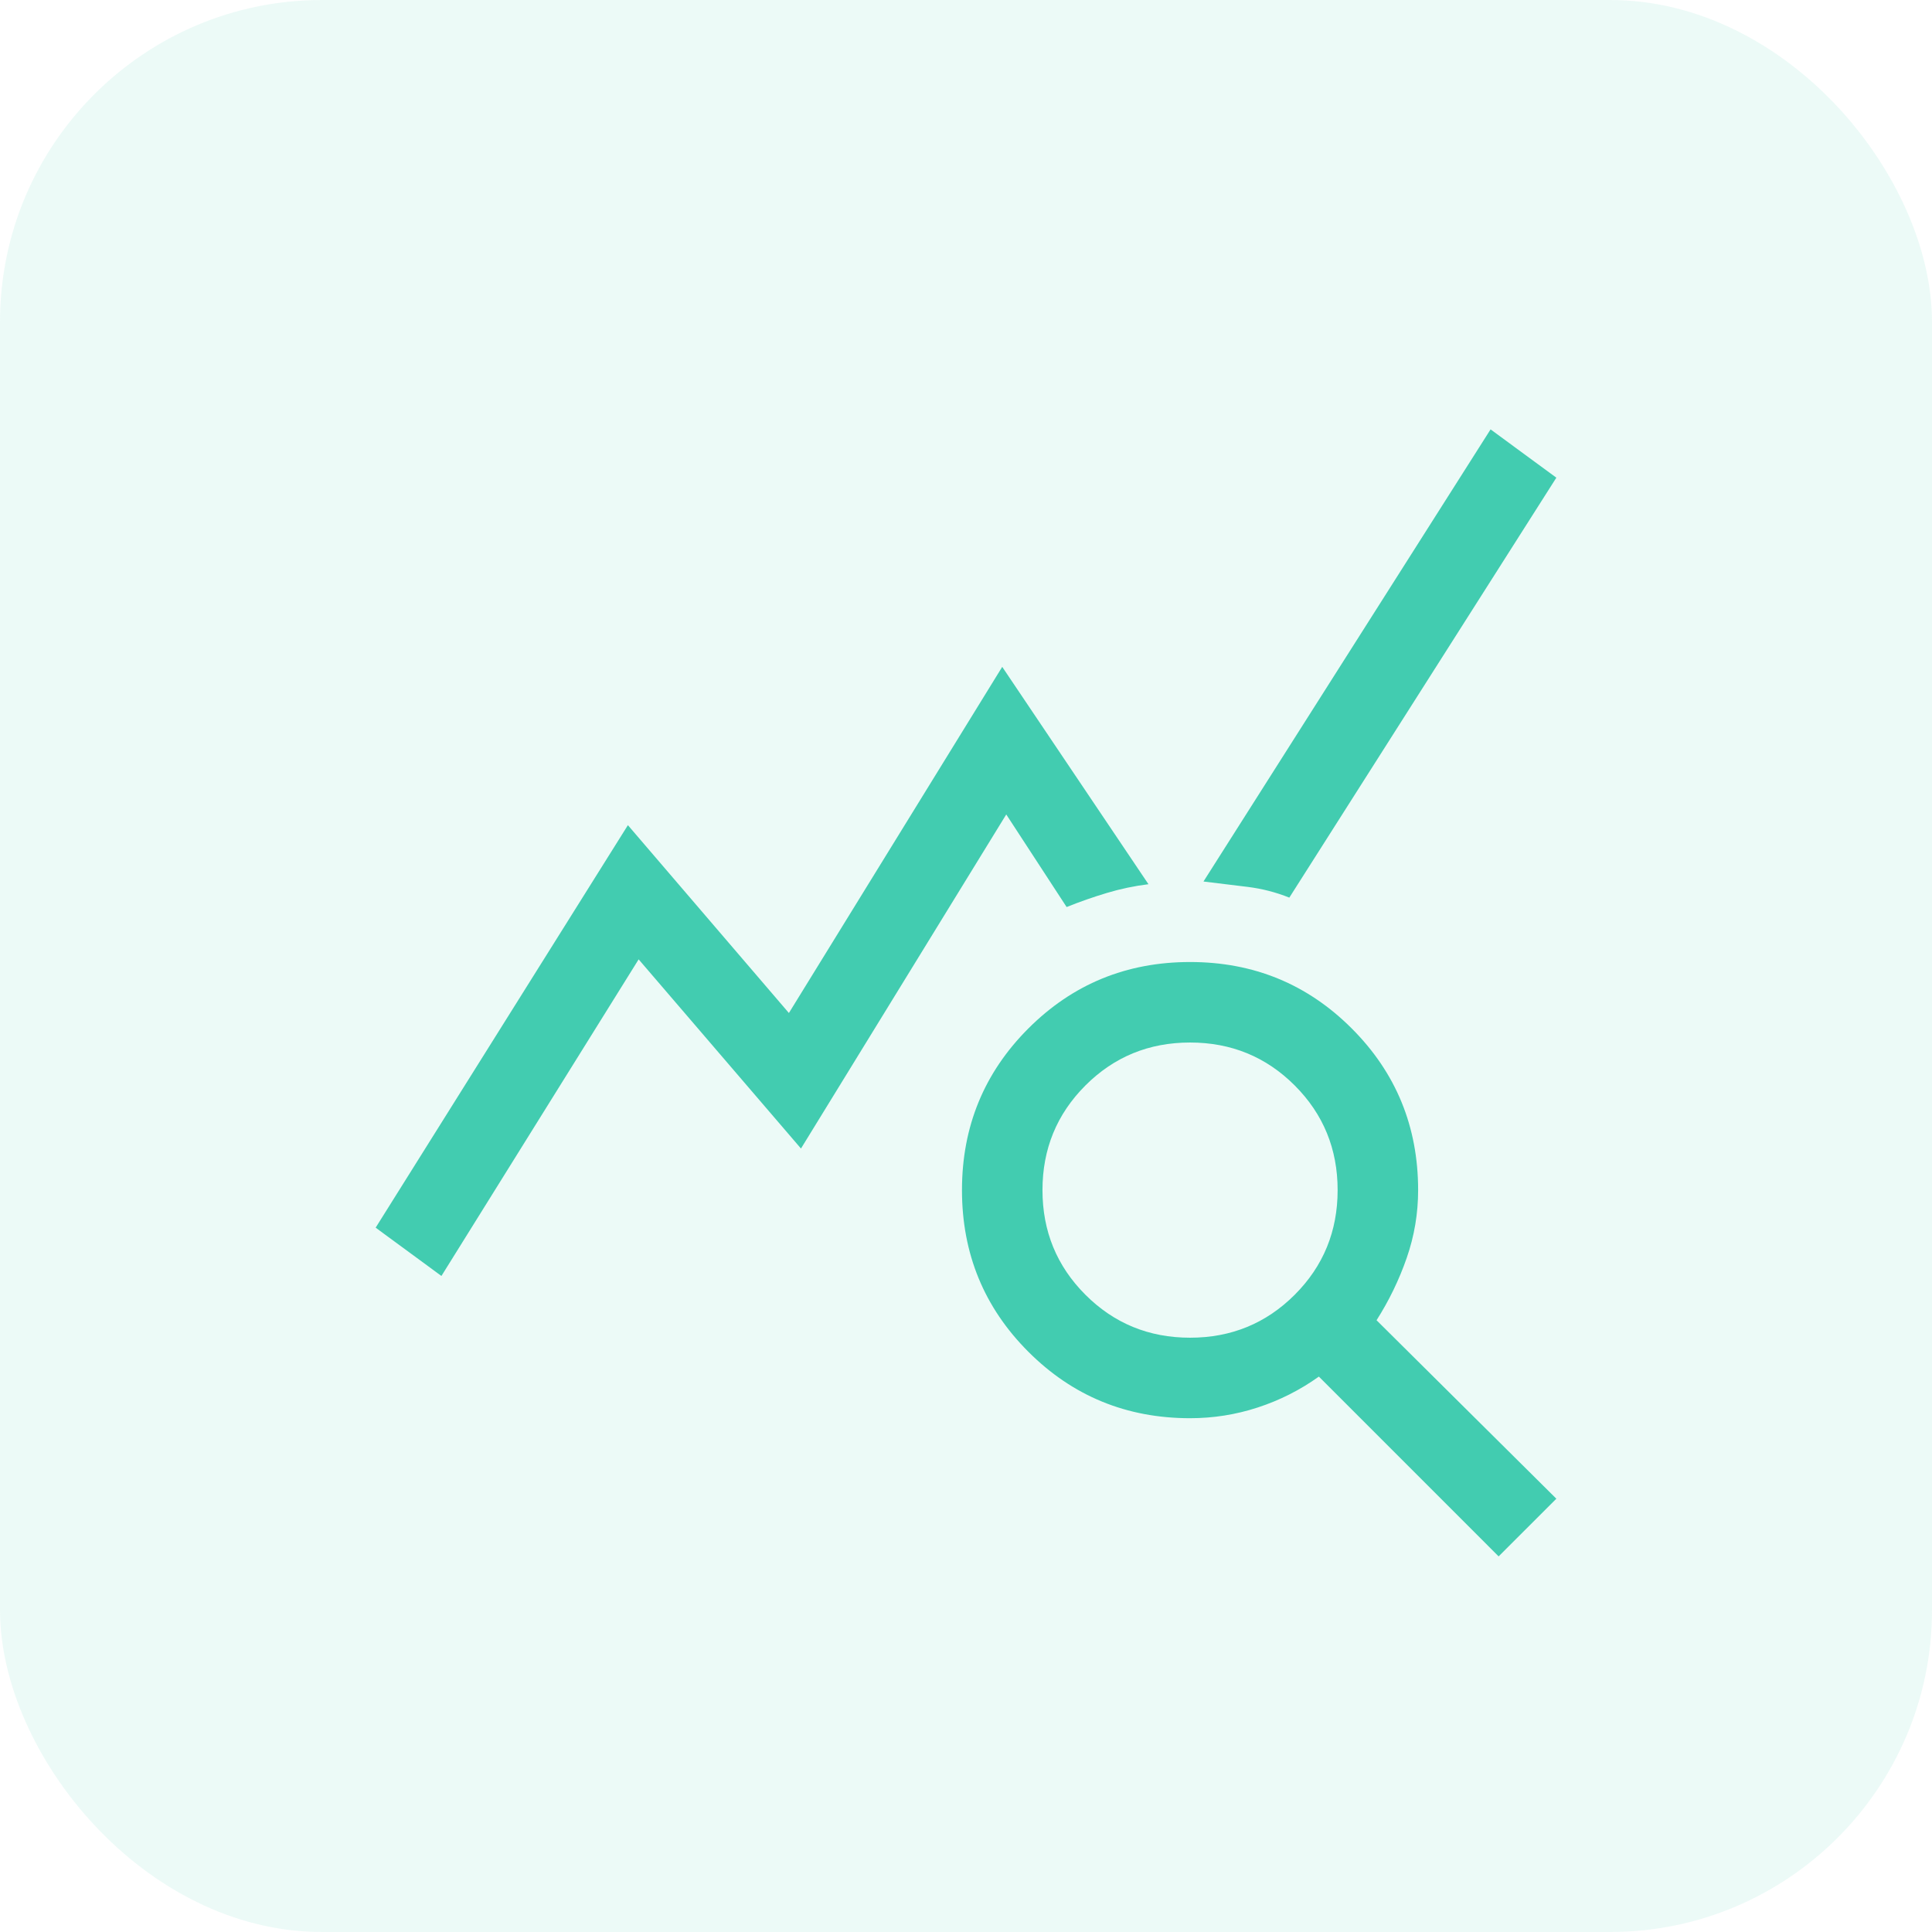 <svg width="48" height="48" viewBox="0 0 48 48" fill="none" xmlns="http://www.w3.org/2000/svg">
<rect width="48" height="48" rx="8" fill="#42CCB0" fill-opacity="0.1"/>
<path d="M10.967 31.701L9.333 30.501L15.6 20.501L19.6 25.168L24.9 16.568L28.533 21.968C28.178 22.012 27.833 22.085 27.5 22.185C27.167 22.285 26.833 22.401 26.5 22.535L25 20.235L19.9 28.535L15.867 23.835L10.967 31.701ZM37.233 38.668L32.767 34.201C32.3 34.535 31.794 34.79 31.25 34.968C30.706 35.146 30.145 35.235 29.567 35.235C27.989 35.235 26.65 34.685 25.55 33.585C24.45 32.485 23.9 31.146 23.9 29.568C23.9 27.99 24.45 26.651 25.55 25.551C26.65 24.451 27.989 23.901 29.567 23.901C31.145 23.901 32.483 24.451 33.583 25.551C34.683 26.651 35.233 27.99 35.233 29.568C35.233 30.146 35.139 30.707 34.95 31.251C34.761 31.796 34.511 32.312 34.2 32.801L38.667 37.235L37.233 38.668ZM29.567 33.235C30.589 33.235 31.456 32.879 32.167 32.168C32.878 31.457 33.233 30.59 33.233 29.568C33.233 28.546 32.878 27.679 32.167 26.968C31.456 26.257 30.589 25.901 29.567 25.901C28.544 25.901 27.678 26.257 26.967 26.968C26.256 27.679 25.9 28.546 25.9 29.568C25.9 30.59 26.256 31.457 26.967 32.168C27.678 32.879 28.544 33.235 29.567 33.235ZM32.033 22.301C31.7 22.168 31.356 22.079 31 22.035C30.645 21.99 30.278 21.946 29.9 21.901L37.033 10.668L38.667 11.868L32.033 22.301Z" fill="#42CCB0"/>
</svg>
